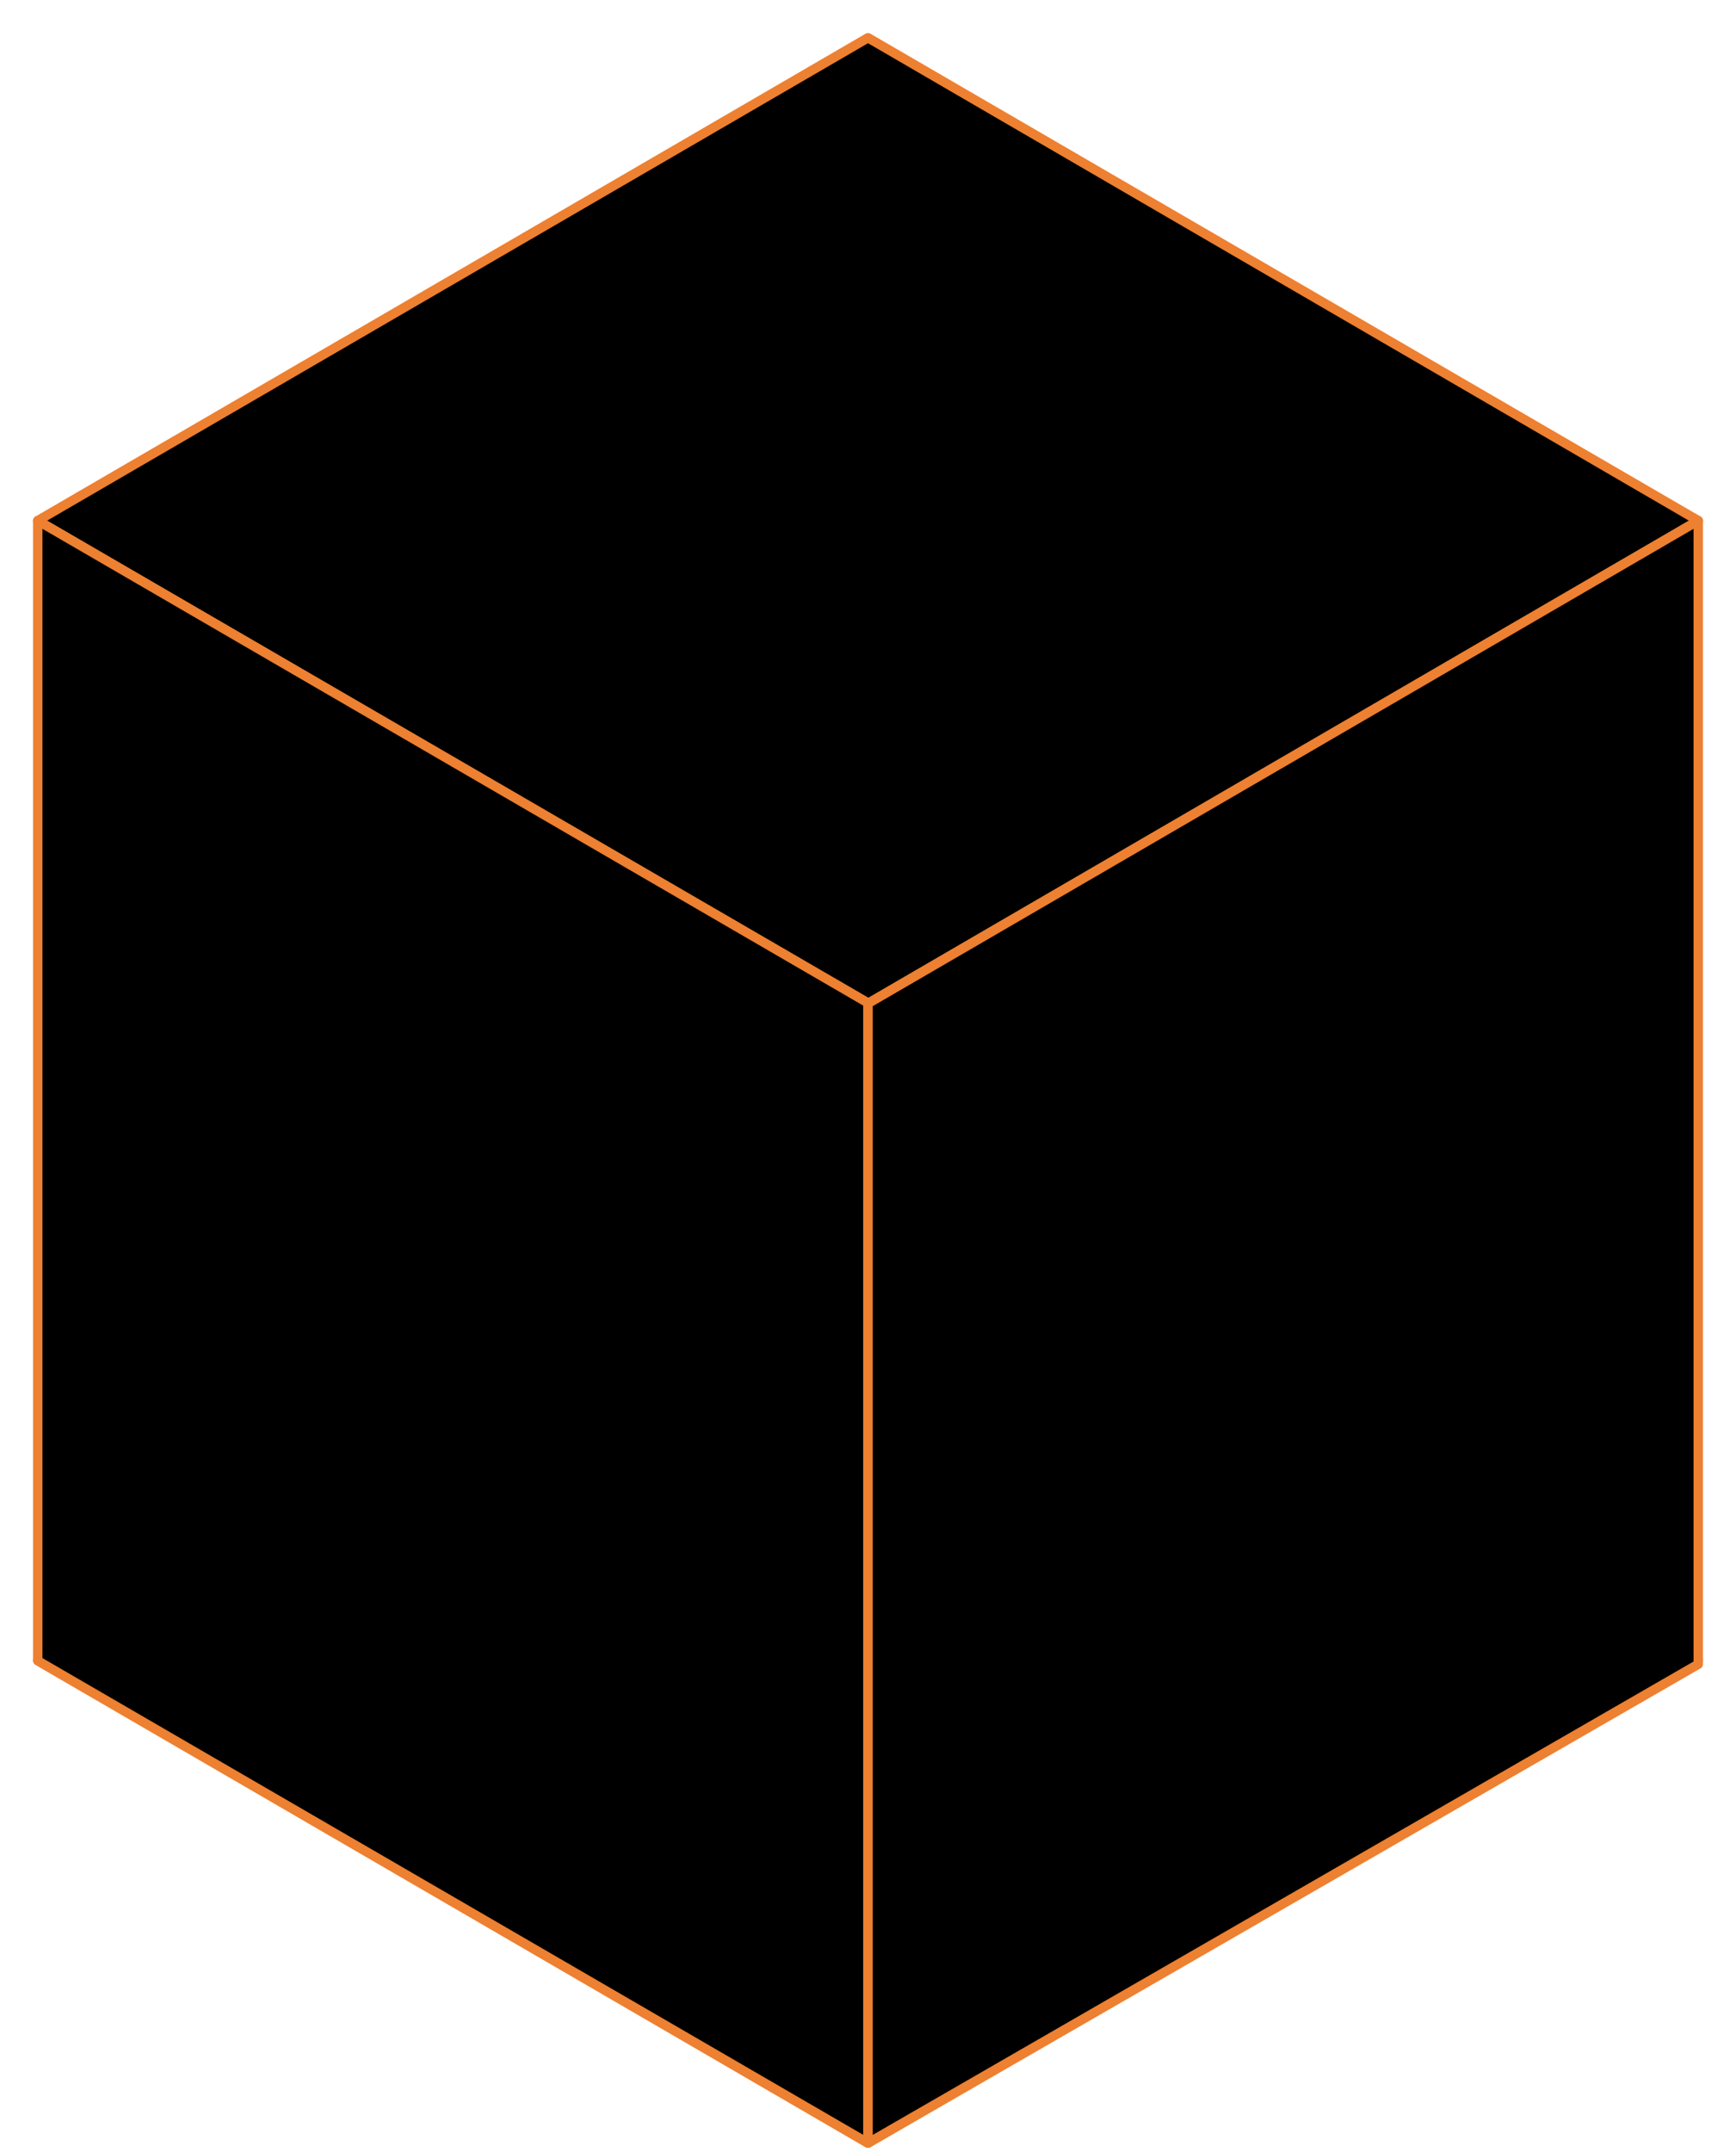 <?xml version="1.0" encoding="UTF-8"?> <svg xmlns="http://www.w3.org/2000/svg" width="46" height="57" viewBox="0 0 46 57" fill="none"><path d="M45 13.791L23 1L1 13.791L23 26.581L45 13.791Z" fill="black" stroke="#ED8031" stroke-width="0.25" stroke-linecap="round" stroke-linejoin="round"></path><path d="M45 43.977L23 31.186L1 43.977L23 56.768L45 43.977Z" fill="black" stroke="#ED8031" stroke-width="0.25" stroke-linecap="round" stroke-linejoin="round"></path><path d="M1 13.791V43.992L23 56.767V26.566L1 13.791Z" fill="black" stroke="#ED8031" stroke-width="0.25" stroke-linecap="round" stroke-linejoin="round"></path><path d="M45 13.791V44.083L23 56.767V26.581L45 13.791Z" fill="black" stroke="#ED8031" stroke-width="0.25" stroke-linecap="round" stroke-linejoin="round"></path></svg> 